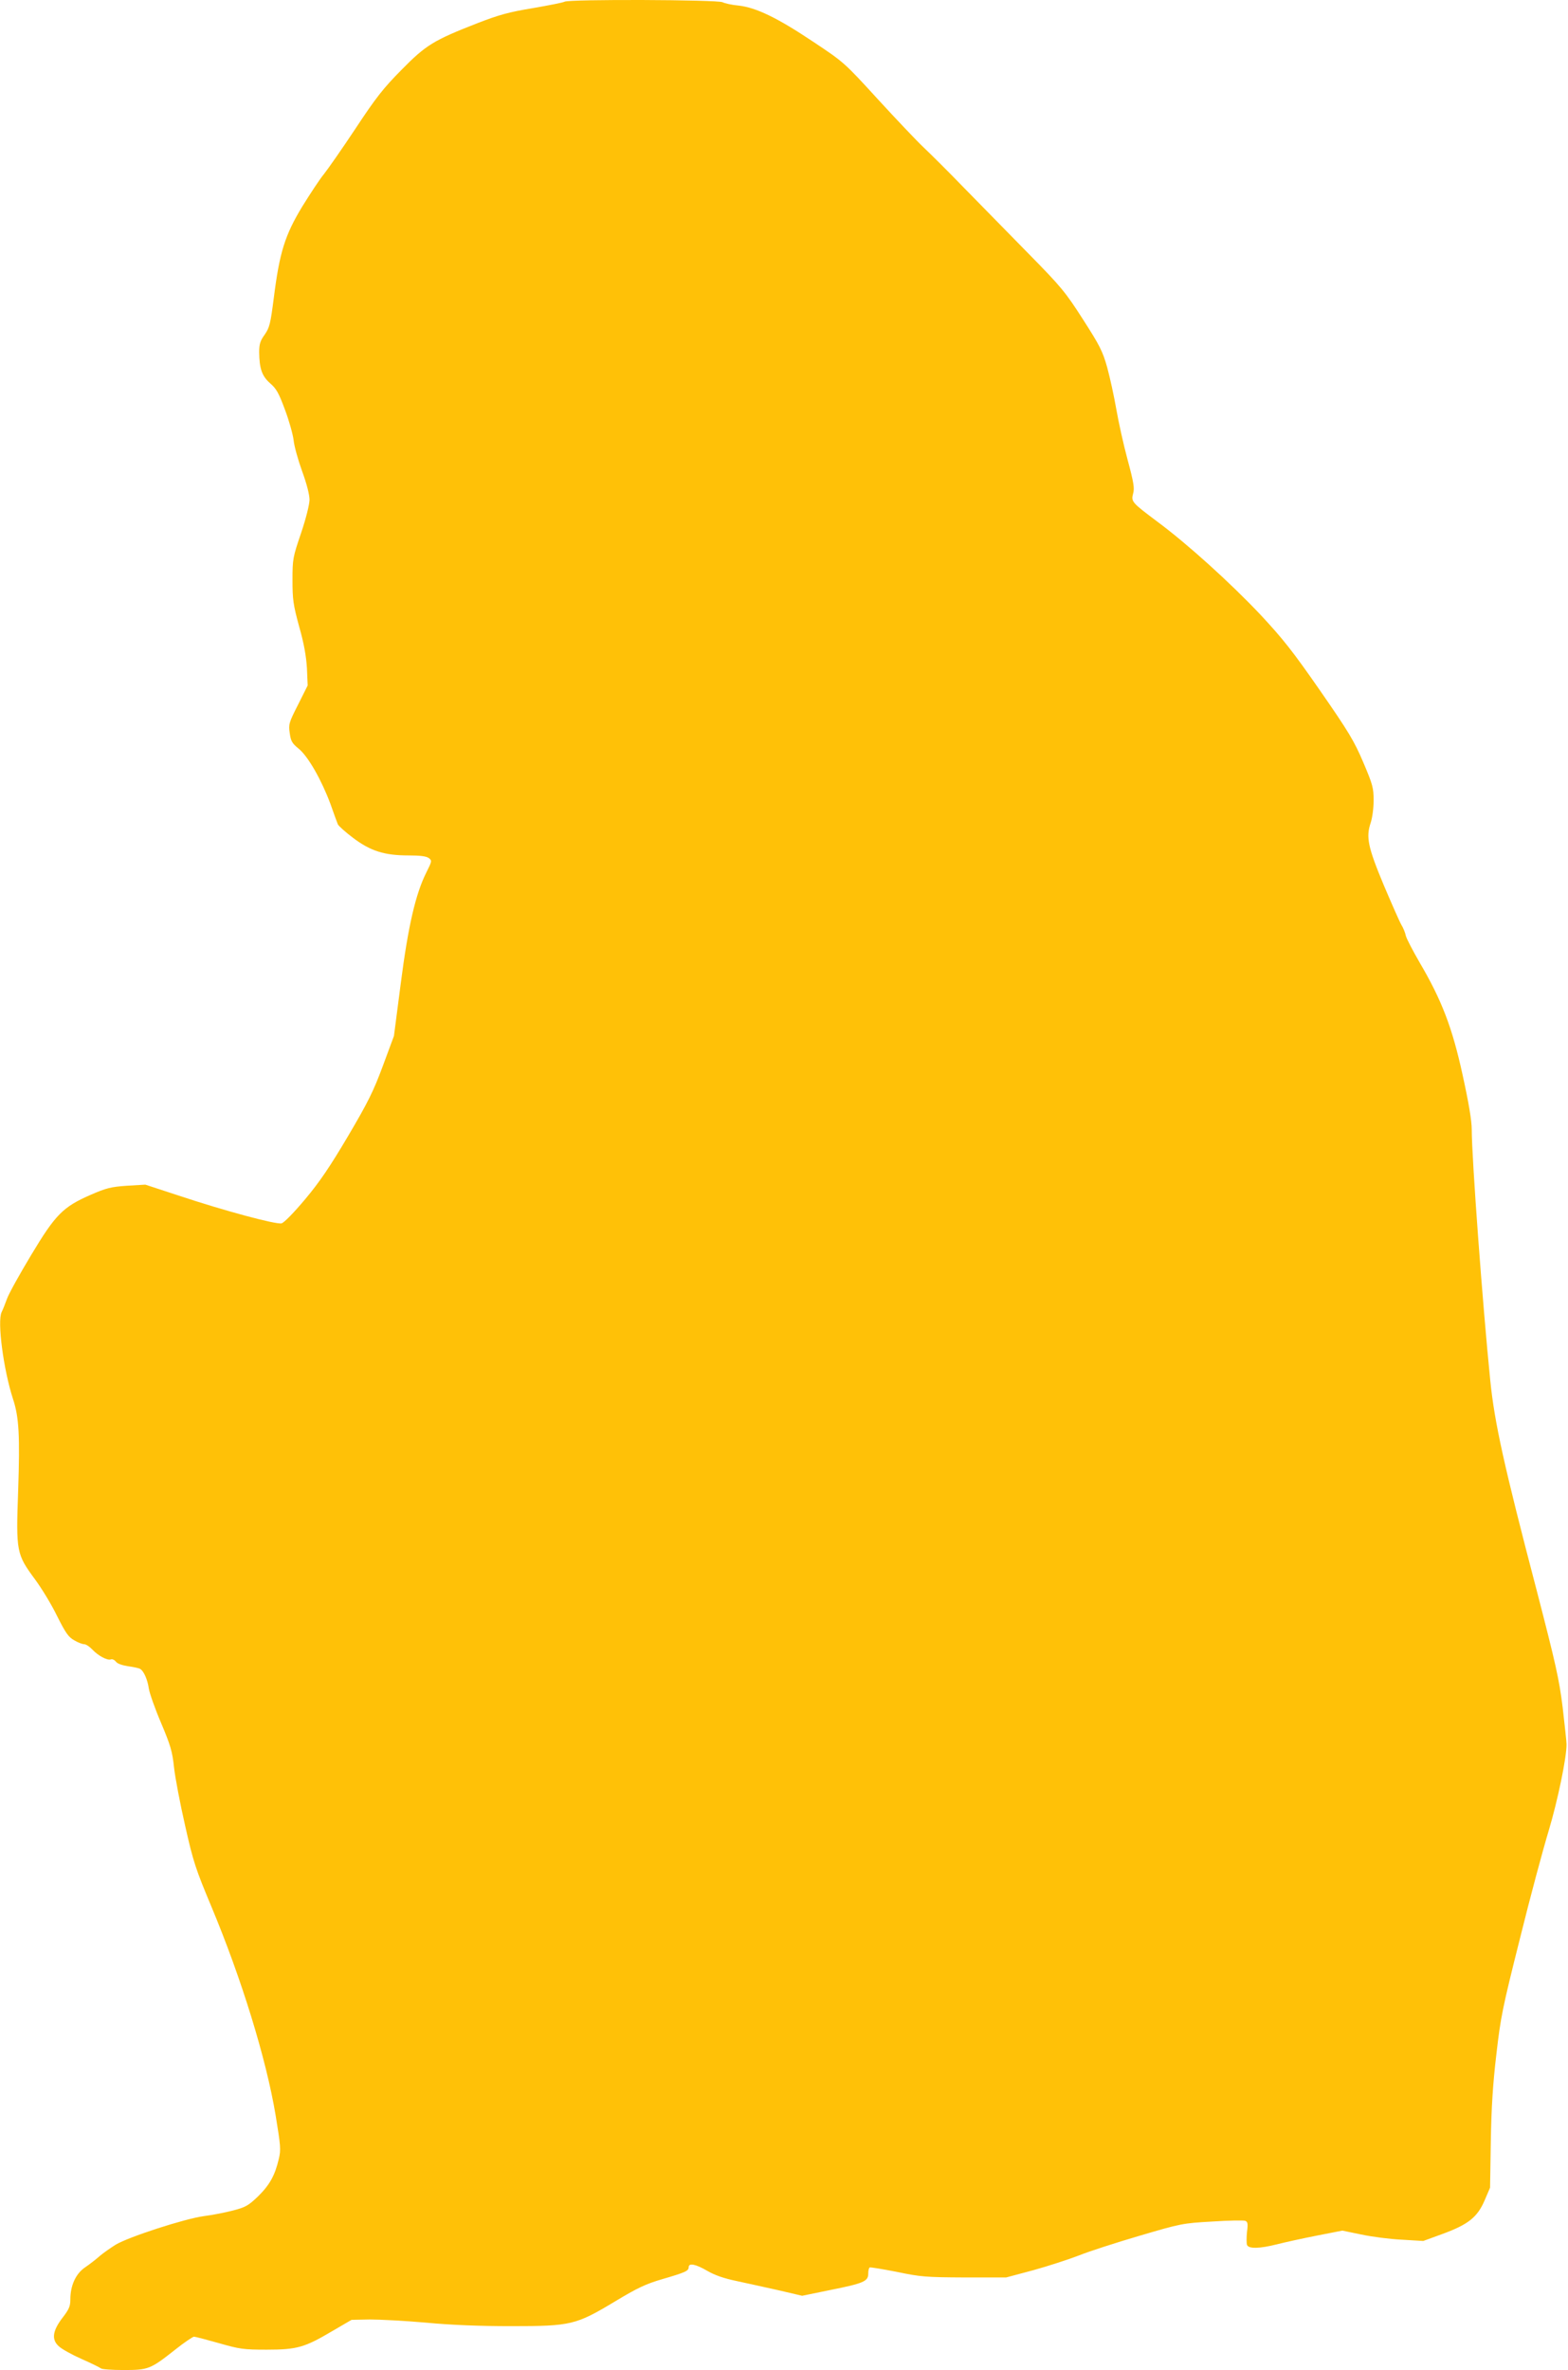 <?xml version="1.0" standalone="no"?>
<!DOCTYPE svg PUBLIC "-//W3C//DTD SVG 20010904//EN"
 "http://www.w3.org/TR/2001/REC-SVG-20010904/DTD/svg10.dtd">
<svg version="1.0" xmlns="http://www.w3.org/2000/svg"
 width="847pt" height="1280pt" viewBox="0 0 847 1280"
 preserveAspectRatio="xMidYMid meet">
<g transform="translate(0,1280) scale(0.1,-0.1)"
fill="#ffc107" stroke="none">
<path d="M3050 12791 c-8 -5 -86 -20 -172 -35 -128 -21 -182 -36 -296 -80
-241 -94 -281 -119 -413 -253 -98 -99 -139 -151 -249 -318 -73 -110 -150 -220
-170 -245 -21 -25 -73 -104 -117 -175 -94 -155 -123 -248 -154 -494 -18 -140
-23 -160 -49 -198 -24 -33 -30 -51 -30 -95 1 -89 15 -129 59 -168 34 -29 47
-53 80 -142 22 -58 43 -133 47 -165 3 -32 24 -107 46 -168 25 -68 40 -127 40
-155 -1 -27 -19 -100 -46 -180 -44 -130 -46 -138 -46 -253 0 -106 4 -133 36
-251 26 -91 38 -160 42 -225 l4 -93 -52 -104 c-49 -96 -52 -106 -45 -153 6
-44 13 -56 49 -85 51 -42 123 -169 171 -298 18 -51 36 -101 40 -110 4 -9 41
-42 82 -73 94 -71 169 -95 299 -95 62 0 96 -4 110 -14 18 -14 18 -16 -13 -78
-58 -116 -98 -288 -138 -598 l-37 -285 -60 -162 c-51 -137 -79 -194 -188 -379
-97 -164 -153 -247 -231 -340 -62 -74 -114 -127 -128 -131 -30 -7 -307 67
-556 150 l-180 59 -100 -6 c-87 -6 -112 -13 -193 -48 -152 -66 -192 -107 -323
-325 -62 -103 -121 -209 -131 -237 -10 -28 -23 -60 -29 -72 -25 -49 10 -312
61 -469 33 -99 38 -200 28 -497 -12 -330 -9 -342 92 -479 34 -46 88 -134 118
-196 46 -92 62 -115 93 -132 20 -12 44 -21 54 -21 9 0 29 -13 44 -29 32 -34
81 -60 100 -53 8 3 20 -3 27 -12 7 -11 34 -20 66 -25 29 -4 59 -10 66 -15 19
-12 39 -57 46 -106 4 -25 33 -108 66 -185 51 -121 61 -154 70 -240 6 -55 33
-197 60 -315 44 -196 57 -234 141 -435 164 -392 297 -824 348 -1130 27 -165
29 -185 17 -235 -21 -90 -50 -141 -112 -202 -52 -50 -68 -59 -134 -76 -41 -11
-113 -25 -160 -31 -103 -14 -405 -112 -475 -154 -27 -17 -66 -44 -86 -61 -19
-17 -55 -45 -80 -62 -50 -34 -79 -98 -79 -173 0 -36 -7 -53 -41 -97 -55 -71
-62 -119 -22 -155 15 -15 71 -46 123 -69 52 -23 99 -46 105 -51 5 -5 60 -9
122 -9 134 0 145 4 278 109 49 39 96 71 103 71 7 0 68 -16 135 -35 112 -32
132 -35 258 -35 164 0 205 12 355 101 l103 60 98 2 c54 0 190 -7 303 -17 136
-13 291 -19 460 -19 325 0 350 6 563 134 121 73 166 94 255 120 123 36 142 44
142 64 0 25 38 17 100 -19 41 -24 90 -41 162 -56 57 -12 159 -35 227 -50 l124
-29 151 31 c180 36 206 47 206 88 0 16 3 31 8 34 4 2 70 -9 147 -24 129 -27
157 -29 365 -30 l225 0 146 39 c80 22 190 58 245 79 54 22 203 70 329 107 224
66 234 68 393 77 89 6 169 7 178 4 14 -5 16 -16 10 -60 -3 -30 -3 -62 0 -70 8
-22 67 -21 162 3 43 11 139 32 215 47 l138 27 102 -21 c56 -12 154 -25 219
-28 l116 -7 104 38 c139 51 188 90 227 180 l30 70 4 250 c3 181 11 310 30 470
23 202 34 254 127 624 55 223 126 486 156 585 48 160 97 395 96 466 0 14 -10
104 -21 200 -19 152 -37 232 -140 630 -177 675 -228 907 -251 1135 -41 405
-100 1201 -100 1355 0 47 -16 143 -49 293 -56 258 -114 407 -232 608 -37 64
-71 129 -75 145 -3 16 -14 43 -24 59 -10 17 -52 113 -95 214 -86 206 -97 260
-71 337 9 27 16 79 16 121 0 68 -5 86 -56 206 -49 115 -79 165 -233 387 -148
213 -200 279 -324 412 -162 171 -391 379 -557 502 -136 102 -141 107 -129 151
8 28 3 60 -30 182 -22 81 -49 204 -61 273 -12 69 -34 170 -49 225 -25 89 -40
118 -131 260 -95 148 -117 175 -294 355 -105 107 -262 267 -348 355 -85 88
-185 187 -220 220 -35 33 -146 150 -246 259 -181 198 -183 200 -350 311 -193
129 -307 184 -402 195 -36 3 -75 12 -87 18 -26 14 -829 17 -853 3z"/>
</g>
</svg>
